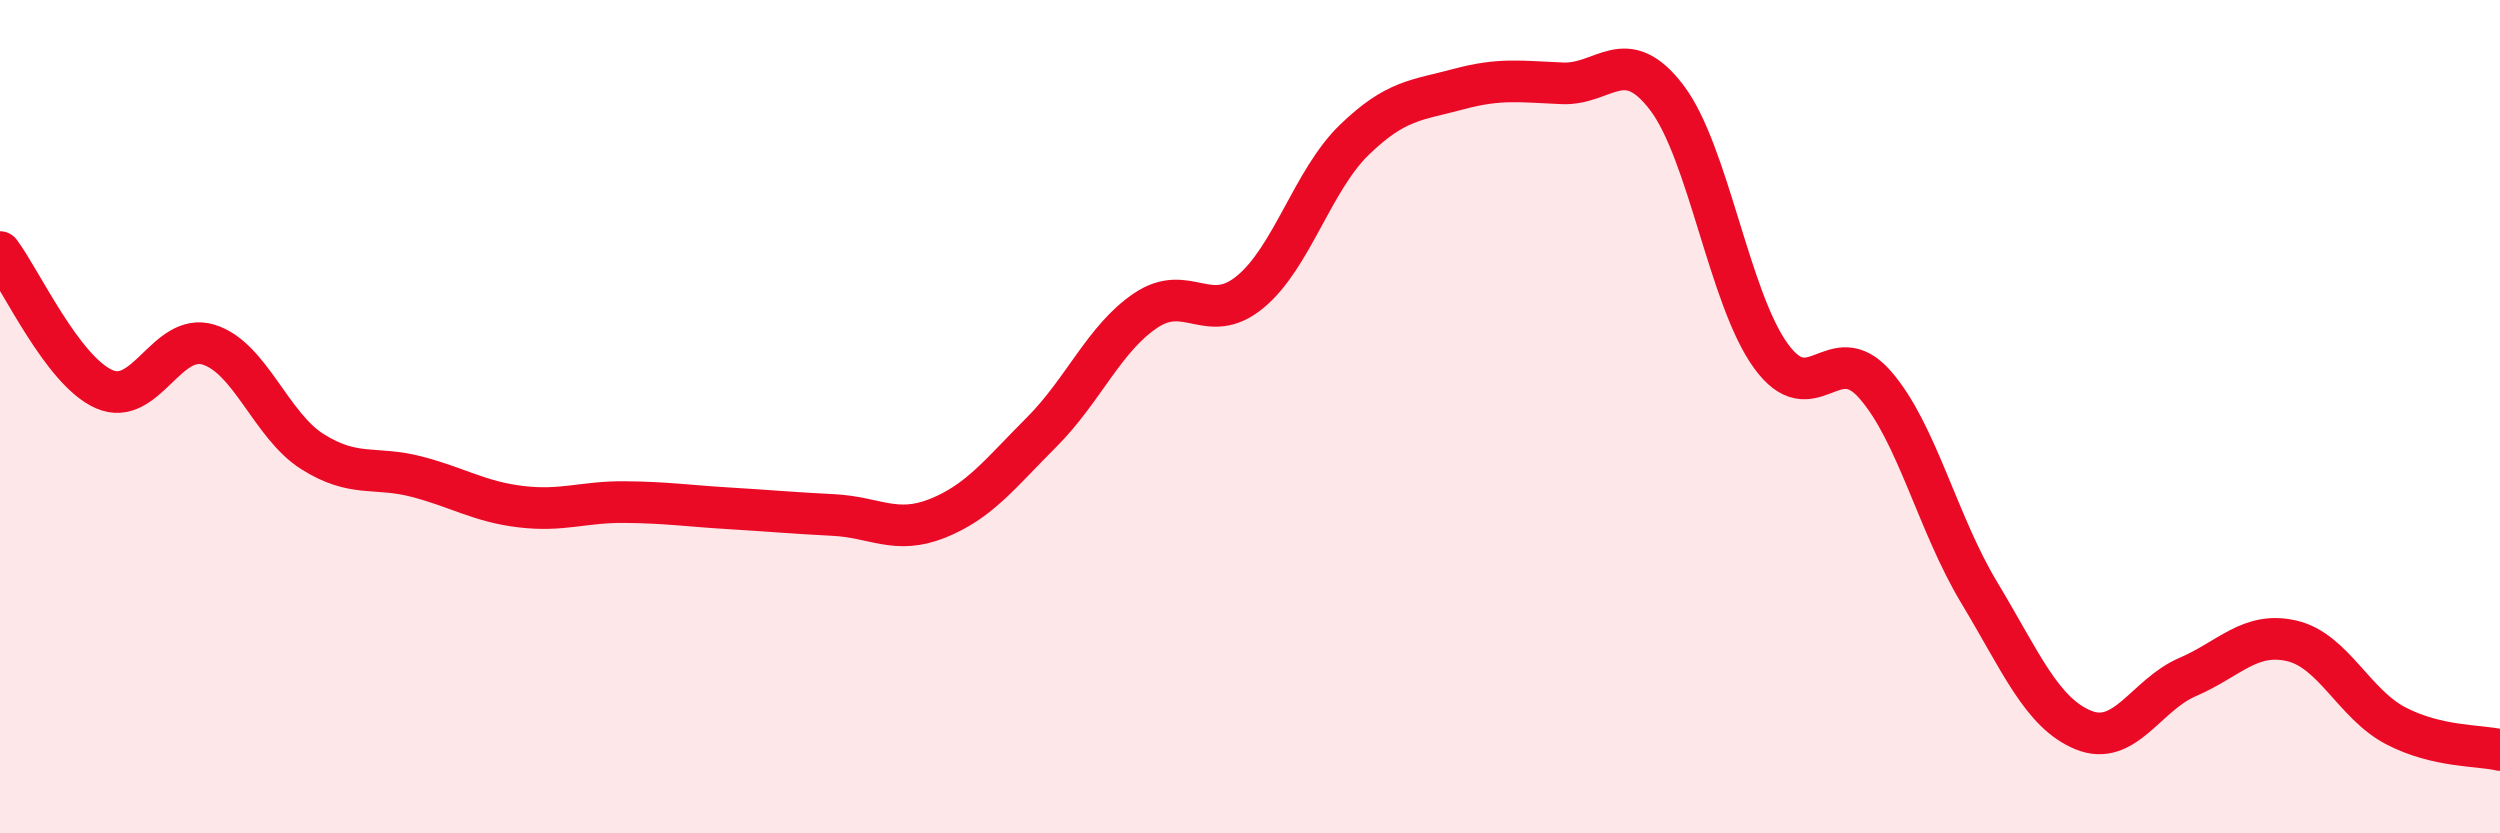 
    <svg width="60" height="20" viewBox="0 0 60 20" xmlns="http://www.w3.org/2000/svg">
      <path
        d="M 0,6.05 C 0.5,6.71 1.5,8.9 2.5,9.34 C 3.5,9.78 4,7.97 5,8.27 C 6,8.57 6.5,10.21 7.5,10.84 C 8.5,11.47 9,11.18 10,11.44 C 11,11.7 11.5,12.04 12.5,12.16 C 13.5,12.28 14,12.04 15,12.05 C 16,12.06 16.5,12.14 17.5,12.2 C 18.5,12.26 19,12.31 20,12.36 C 21,12.41 21.5,12.84 22.5,12.44 C 23.5,12.04 24,11.37 25,10.37 C 26,9.37 26.5,8.12 27.5,7.45 C 28.5,6.78 29,7.83 30,7.01 C 31,6.19 31.5,4.33 32.5,3.36 C 33.5,2.39 34,2.41 35,2.14 C 36,1.87 36.5,1.96 37.5,2 C 38.5,2.04 39,1.03 40,2.34 C 41,3.65 41.5,7.16 42.5,8.54 C 43.5,9.92 44,8.09 45,9.23 C 46,10.37 46.5,12.56 47.5,14.22 C 48.5,15.88 49,17.11 50,17.52 C 51,17.93 51.5,16.68 52.5,16.25 C 53.5,15.82 54,15.15 55,15.38 C 56,15.61 56.5,16.9 57.5,17.42 C 58.5,17.94 59.5,17.88 60,18L60 20L0 20Z"
        fill="#EB0A25"
        opacity="0.1"
        stroke-linecap="round"
        stroke-linejoin="round"
      />
      <path
        d="M 0,6.05 C 0.5,6.71 1.5,8.9 2.5,9.34 C 3.5,9.78 4,7.97 5,8.27 C 6,8.57 6.5,10.21 7.5,10.84 C 8.5,11.47 9,11.18 10,11.44 C 11,11.7 11.5,12.04 12.5,12.16 C 13.5,12.28 14,12.04 15,12.05 C 16,12.06 16.5,12.14 17.5,12.2 C 18.5,12.26 19,12.31 20,12.36 C 21,12.41 21.5,12.84 22.5,12.44 C 23.5,12.04 24,11.37 25,10.37 C 26,9.37 26.5,8.12 27.5,7.45 C 28.5,6.78 29,7.83 30,7.01 C 31,6.19 31.5,4.33 32.5,3.36 C 33.5,2.39 34,2.41 35,2.14 C 36,1.87 36.5,1.96 37.5,2 C 38.5,2.04 39,1.03 40,2.34 C 41,3.65 41.5,7.16 42.5,8.54 C 43.5,9.92 44,8.09 45,9.23 C 46,10.37 46.5,12.56 47.5,14.22 C 48.5,15.88 49,17.11 50,17.52 C 51,17.93 51.5,16.68 52.5,16.25 C 53.5,15.82 54,15.15 55,15.38 C 56,15.61 56.5,16.9 57.5,17.42 C 58.5,17.94 59.5,17.88 60,18"
        stroke="#EB0A25"
        stroke-width="1"
        fill="none"
        stroke-linecap="round"
        stroke-linejoin="round"
      />
    </svg>
  